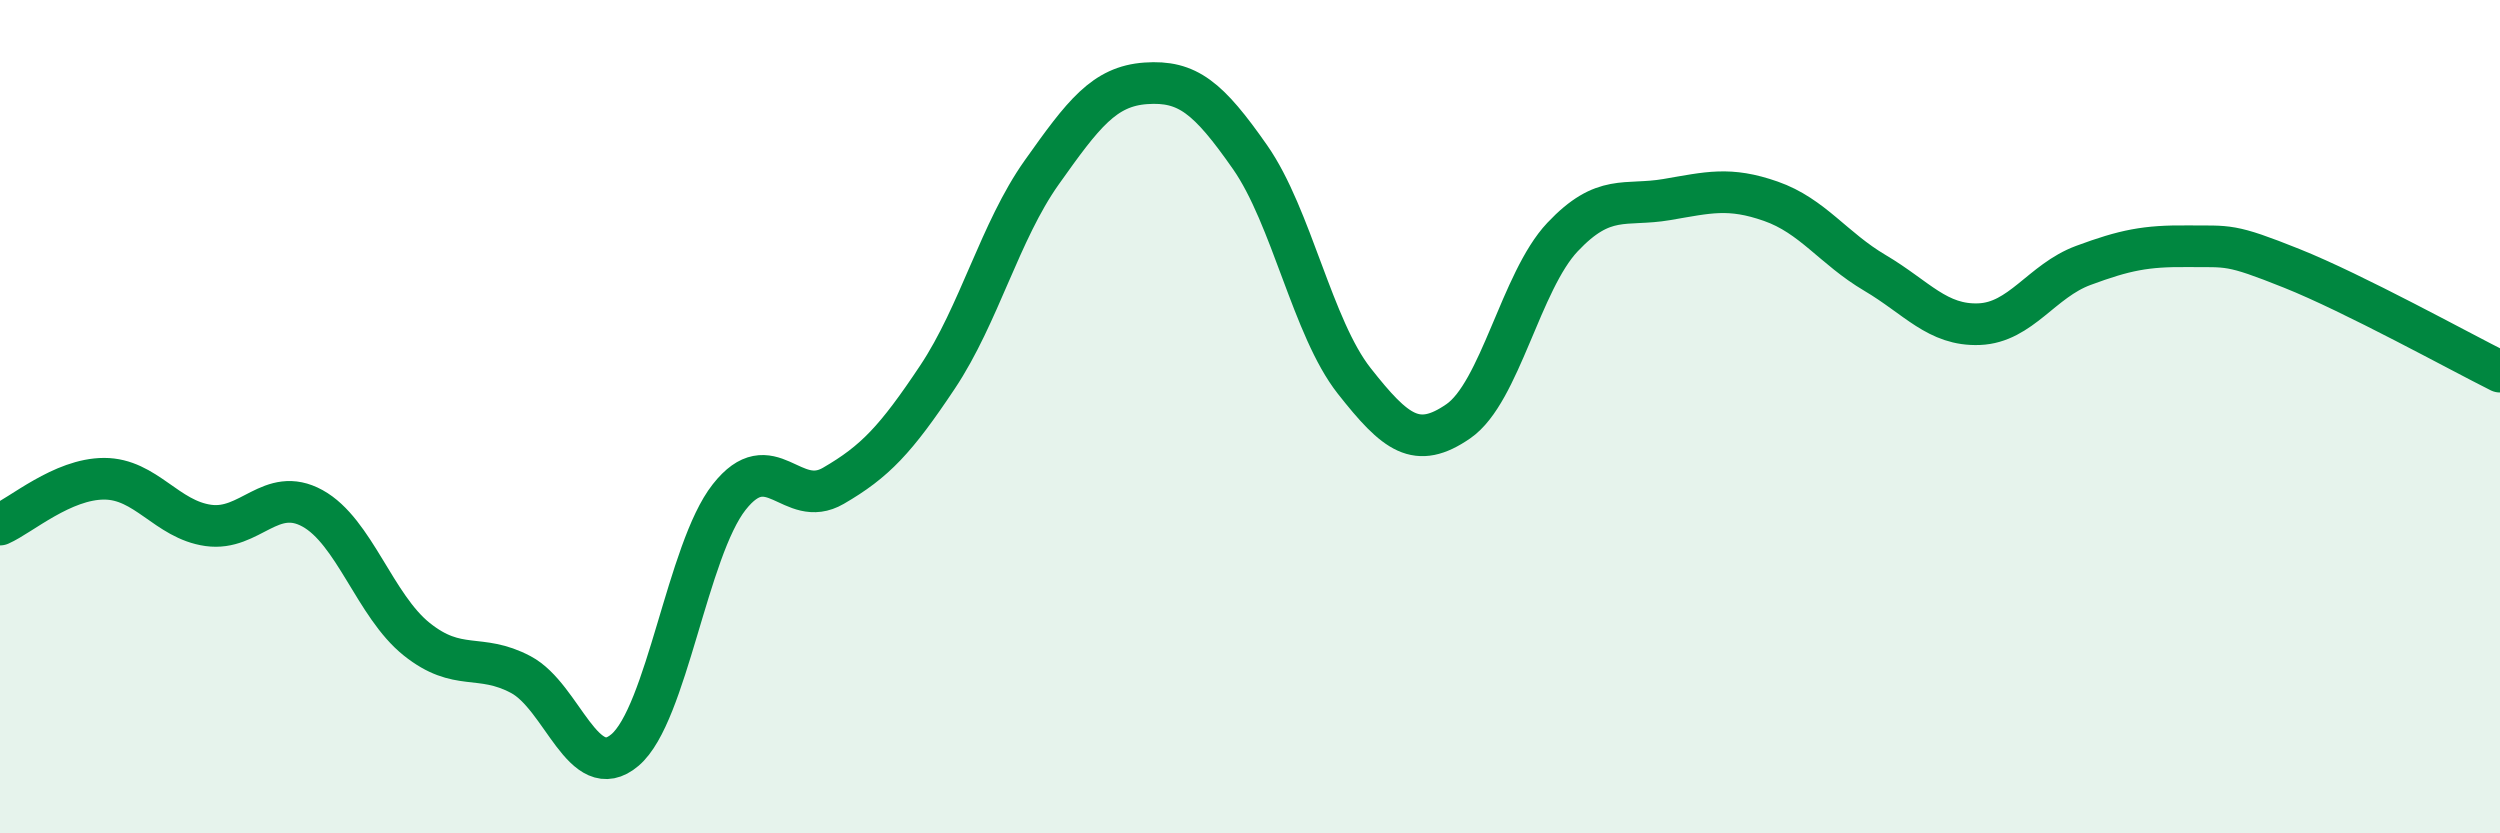 
    <svg width="60" height="20" viewBox="0 0 60 20" xmlns="http://www.w3.org/2000/svg">
      <path
        d="M 0,12.59 C 0.5,12.37 1.5,11.49 2.5,11.49 C 3.5,11.49 4,12.47 5,12.61 C 6,12.75 6.5,11.65 7.5,12.2 C 8.5,12.75 9,14.54 10,15.34 C 11,16.14 11.5,15.66 12.5,16.19 C 13.5,16.72 14,18.85 15,18 C 16,17.15 16.5,13.2 17.5,11.93 C 18.5,10.66 19,12.24 20,11.66 C 21,11.08 21.5,10.55 22.5,9.05 C 23.5,7.55 24,5.55 25,4.14 C 26,2.73 26.5,2.07 27.5,2 C 28.5,1.93 29,2.34 30,3.77 C 31,5.2 31.5,7.87 32.5,9.14 C 33.5,10.41 34,10.8 35,10.11 C 36,9.42 36.5,6.75 37.5,5.69 C 38.5,4.63 39,4.96 40,4.79 C 41,4.62 41.5,4.48 42.5,4.83 C 43.5,5.18 44,5.96 45,6.55 C 46,7.14 46.5,7.82 47.5,7.78 C 48.5,7.74 49,6.74 50,6.37 C 51,6 51.5,5.9 52.5,5.91 C 53.5,5.92 53.5,5.84 55,6.44 C 56.5,7.04 59,8.42 60,8.92L60 20L0 20Z"
        fill="#008740"
        opacity="0.1"
        stroke-linecap="round"
        stroke-linejoin="round"
      />
      <path
        d="M 0,12.59 C 0.5,12.37 1.5,11.49 2.5,11.49 C 3.5,11.49 4,12.47 5,12.61 C 6,12.75 6.5,11.65 7.5,12.2 C 8.5,12.75 9,14.54 10,15.34 C 11,16.14 11.5,15.66 12.5,16.19 C 13.5,16.72 14,18.85 15,18 C 16,17.15 16.5,13.2 17.5,11.93 C 18.5,10.66 19,12.24 20,11.66 C 21,11.08 21.5,10.55 22.5,9.05 C 23.5,7.55 24,5.55 25,4.14 C 26,2.73 26.5,2.07 27.5,2 C 28.5,1.93 29,2.34 30,3.77 C 31,5.2 31.5,7.87 32.5,9.14 C 33.5,10.41 34,10.8 35,10.11 C 36,9.42 36.5,6.75 37.5,5.69 C 38.5,4.63 39,4.96 40,4.79 C 41,4.62 41.5,4.48 42.5,4.83 C 43.5,5.18 44,5.96 45,6.55 C 46,7.14 46.5,7.82 47.5,7.78 C 48.5,7.74 49,6.74 50,6.37 C 51,6 51.5,5.9 52.5,5.91 C 53.5,5.92 53.5,5.84 55,6.44 C 56.5,7.04 59,8.42 60,8.92"
        stroke="#008740"
        stroke-width="1"
        fill="none"
        stroke-linecap="round"
        stroke-linejoin="round"
      />
    </svg>
  